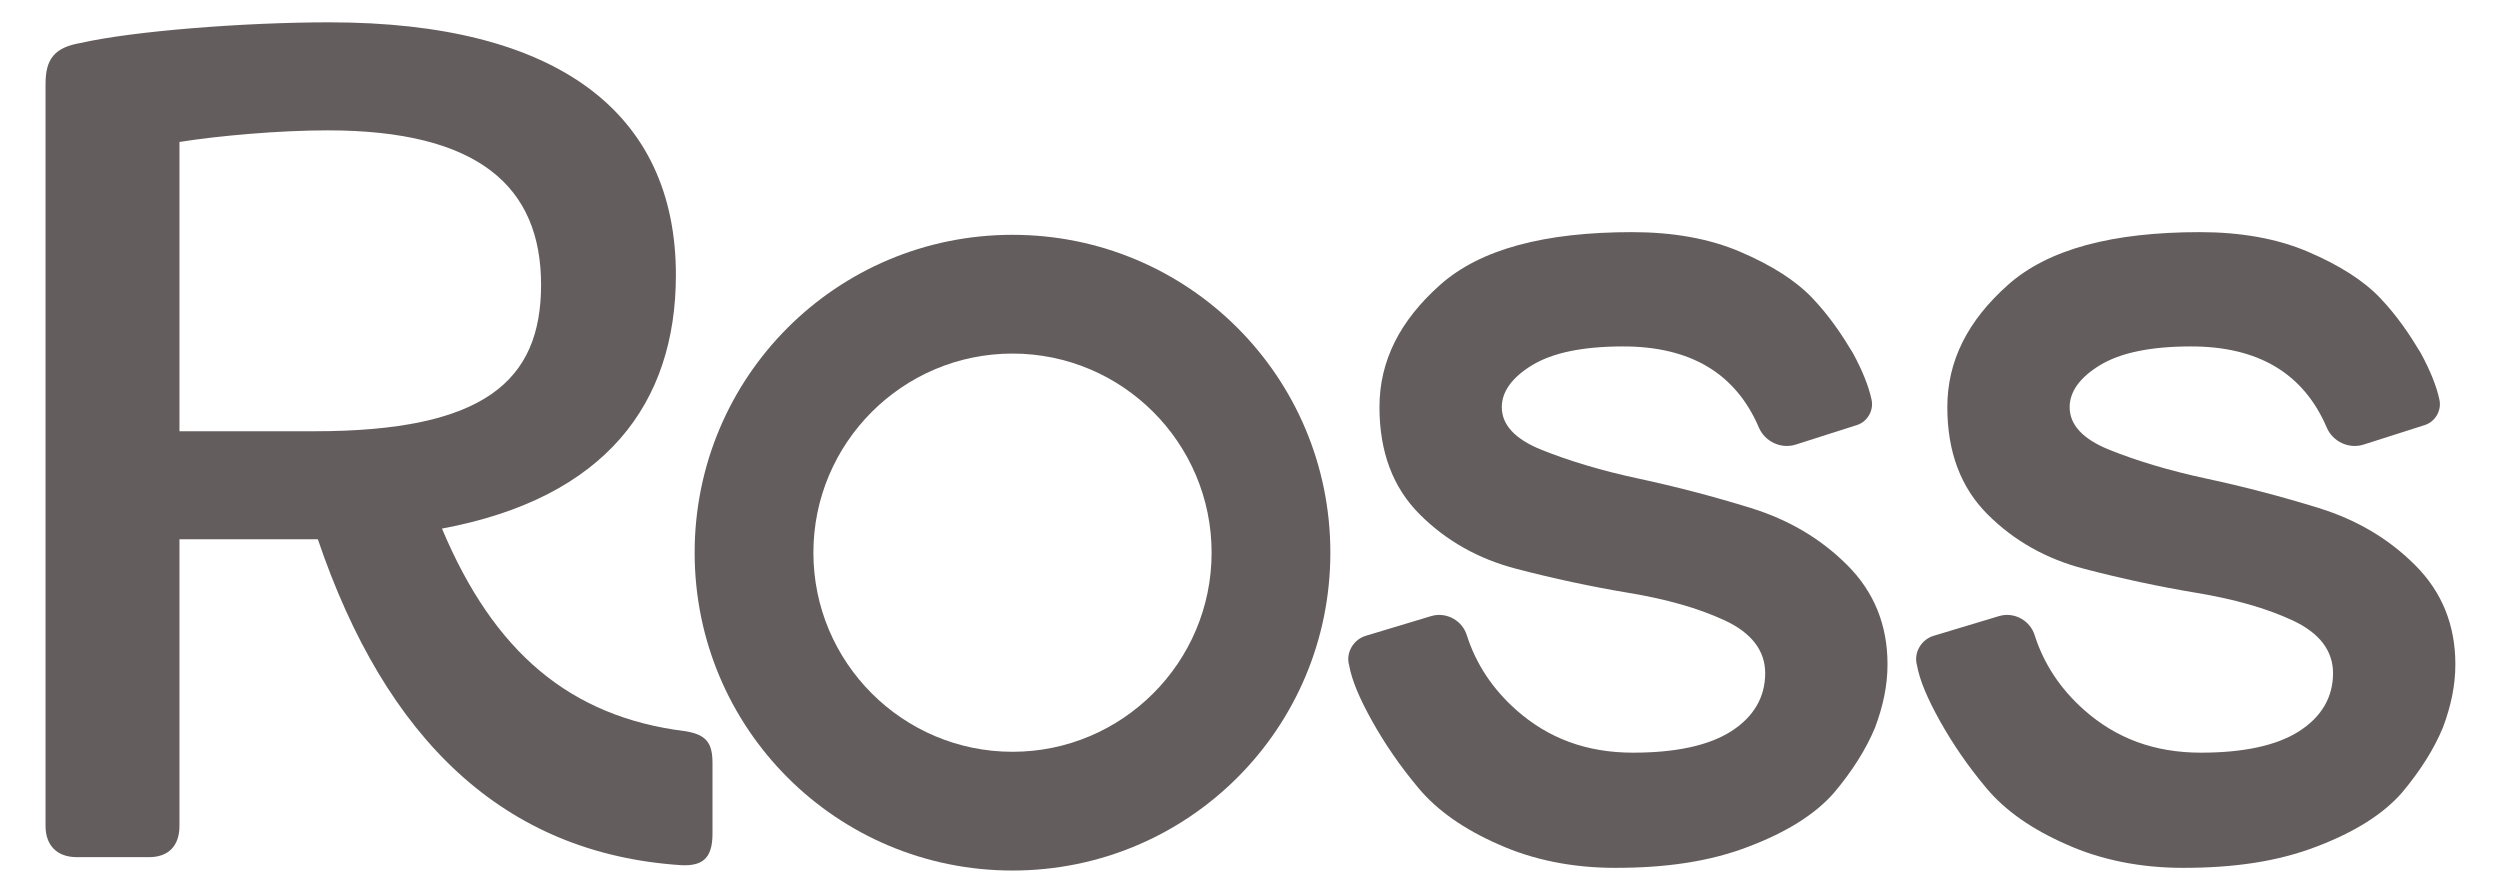 <?xml version="1.0" encoding="utf-8"?>
<!-- Generator: Adobe Illustrator 27.1.0, SVG Export Plug-In . SVG Version: 6.00 Build 0)  -->
<svg version="1.1" id="Layer_1" xmlns="http://www.w3.org/2000/svg" xmlns:xlink="http://www.w3.org/1999/xlink" x="0px" y="0px"
	 viewBox="0 0 280 100" style="enable-background:new 0 0 280 100;" xml:space="preserve">
<style type="text/css">
	.st0{fill:#645D5D;}
</style>
<g>
	<path class="st0" d="M180.9,97.2c-4.8,0-9.2-0.9-13-2.6c-3.9-1.7-6.9-3.8-9-6.3c-2.1-2.5-3.8-5-5.2-7.5c-1.4-2.5-2.3-4.6-2.6-6.3
		l0,0c-0.4-1.4,0.5-2.9,1.9-3.3l7.3-2.2c1.7-0.5,3.5,0.5,4,2.2c1,3.1,2.8,5.9,5.5,8.3c3.6,3.2,7.9,4.8,13.1,4.8
		c4.8,0,8.5-0.8,11-2.4c2.5-1.6,3.8-3.8,3.8-6.5c0-2.5-1.5-4.5-4.5-5.9c-3-1.4-6.6-2.4-10.8-3.1c-4.2-0.7-8.4-1.6-12.6-2.7
		c-4.2-1.1-7.8-3.1-10.8-6.1c-3-3-4.5-7-4.5-12c0-5.2,2.3-9.7,6.8-13.7s11.7-5.9,21.5-5.9c4.5,0,8.6,0.7,12.1,2.2
		c3.5,1.5,6.2,3.2,8.1,5.2c1.9,2,3.3,4.1,4.5,6.1c1.1,2,1.8,3.8,2.1,5.2l0,0c0.3,1.2-0.4,2.5-1.6,2.9l-6.9,2.2
		c-1.6,0.5-3.4-0.3-4.1-1.9c-2.6-6.1-7.7-9.1-15.2-9.1c-4.5,0-7.9,0.7-10.2,2.1c-2.3,1.4-3.4,3-3.4,4.7c0,2,1.5,3.6,4.5,4.8
		c3,1.2,6.6,2.3,10.8,3.2c4.2,0.9,8.4,2,12.6,3.3c4.2,1.3,7.8,3.4,10.8,6.4c3,3,4.5,6.7,4.5,11.1c0,2.4-0.5,4.7-1.4,7.1
		c-1,2.4-2.5,4.8-4.6,7.3c-2.1,2.4-5.3,4.4-9.5,6C191.5,96.5,186.6,97.2,180.9,97.2z"/>
	<path class="st0" d="M244.5,97.2c-4.8,0-9.2-0.9-13-2.6c-3.9-1.7-6.9-3.8-9-6.3c-2.1-2.5-3.8-5-5.2-7.5c-1.4-2.5-2.3-4.6-2.6-6.3
		l0,0c-0.4-1.4,0.5-2.9,1.9-3.3l7.3-2.2c1.7-0.5,3.5,0.5,4,2.2c1,3.1,2.8,5.9,5.5,8.3c3.6,3.2,7.9,4.8,13.1,4.8
		c4.8,0,8.5-0.8,11-2.4c2.5-1.6,3.8-3.8,3.8-6.5c0-2.5-1.5-4.5-4.5-5.9c-3-1.4-6.6-2.4-10.8-3.1c-4.2-0.7-8.4-1.6-12.6-2.7
		c-4.2-1.1-7.8-3.1-10.8-6.1c-3-3-4.5-7-4.5-12c0-5.2,2.3-9.7,6.8-13.7s11.7-5.9,21.5-5.9c4.5,0,8.6,0.7,12.1,2.2
		c3.5,1.5,6.2,3.2,8.1,5.2c1.9,2,3.3,4.1,4.5,6.1c1.1,2,1.8,3.8,2.1,5.2l0,0c0.3,1.2-0.4,2.5-1.6,2.9l-6.9,2.2
		c-1.6,0.5-3.4-0.3-4.1-1.9c-2.6-6.1-7.7-9.1-15.2-9.1c-4.5,0-7.9,0.7-10.2,2.1c-2.3,1.4-3.4,3-3.4,4.7c0,2,1.5,3.6,4.5,4.8
		c3,1.2,6.6,2.3,10.8,3.2s8.4,2,12.6,3.3c4.2,1.3,7.8,3.4,10.8,6.4c3,3,4.5,6.7,4.5,11.1c0,2.4-0.5,4.7-1.4,7.1
		c-1,2.4-2.5,4.8-4.6,7.3c-2.1,2.4-5.3,4.4-9.5,6C255.1,96.5,250.2,97.2,244.5,97.2z"/>
	<path class="st0" d="M5.1,92.5V9.4c0-2.8,1-4.1,4-4.6c5.7-1.3,18.1-2.3,27.8-2.3c25.5,0,38.8,10.1,38.8,28.3
		c0,14.4-7.9,25-26.2,28.4c5.8,13.8,14.3,21.1,27.3,22.7c2.4,0.4,3,1.4,3,3.6v7.9c0,2.9-1.3,3.6-3.5,3.5
		c-19.9-1.3-33.1-14.1-40.7-36.5h-0.2H20.1v32.1c0,2.2-1.2,3.5-3.4,3.5H8.6C6.4,96,5.1,94.7,5.1,92.5z M35.2,48.3
		c19,0,25.4-5.6,25.4-16.4c0-11-7-17.3-23.9-17.3c-5.4,0-12.2,0.6-16.6,1.3v32.4H35.2z"/>
	<path class="st0" d="M113.4,39.6c12.3,0,22.3,10,22.3,22.3s-10,22.3-22.3,22.3s-22.3-10-22.3-22.3S101.1,39.6,113.4,39.6
		 M113.4,26.3c-19.7,0-35.6,15.9-35.6,35.6c0,19.7,15.9,35.6,35.6,35.6c19.7,0,35.6-15.9,35.6-35.6C149,42.2,133.1,26.3,113.4,26.3
		L113.4,26.3z"/>
</g>
</svg>

